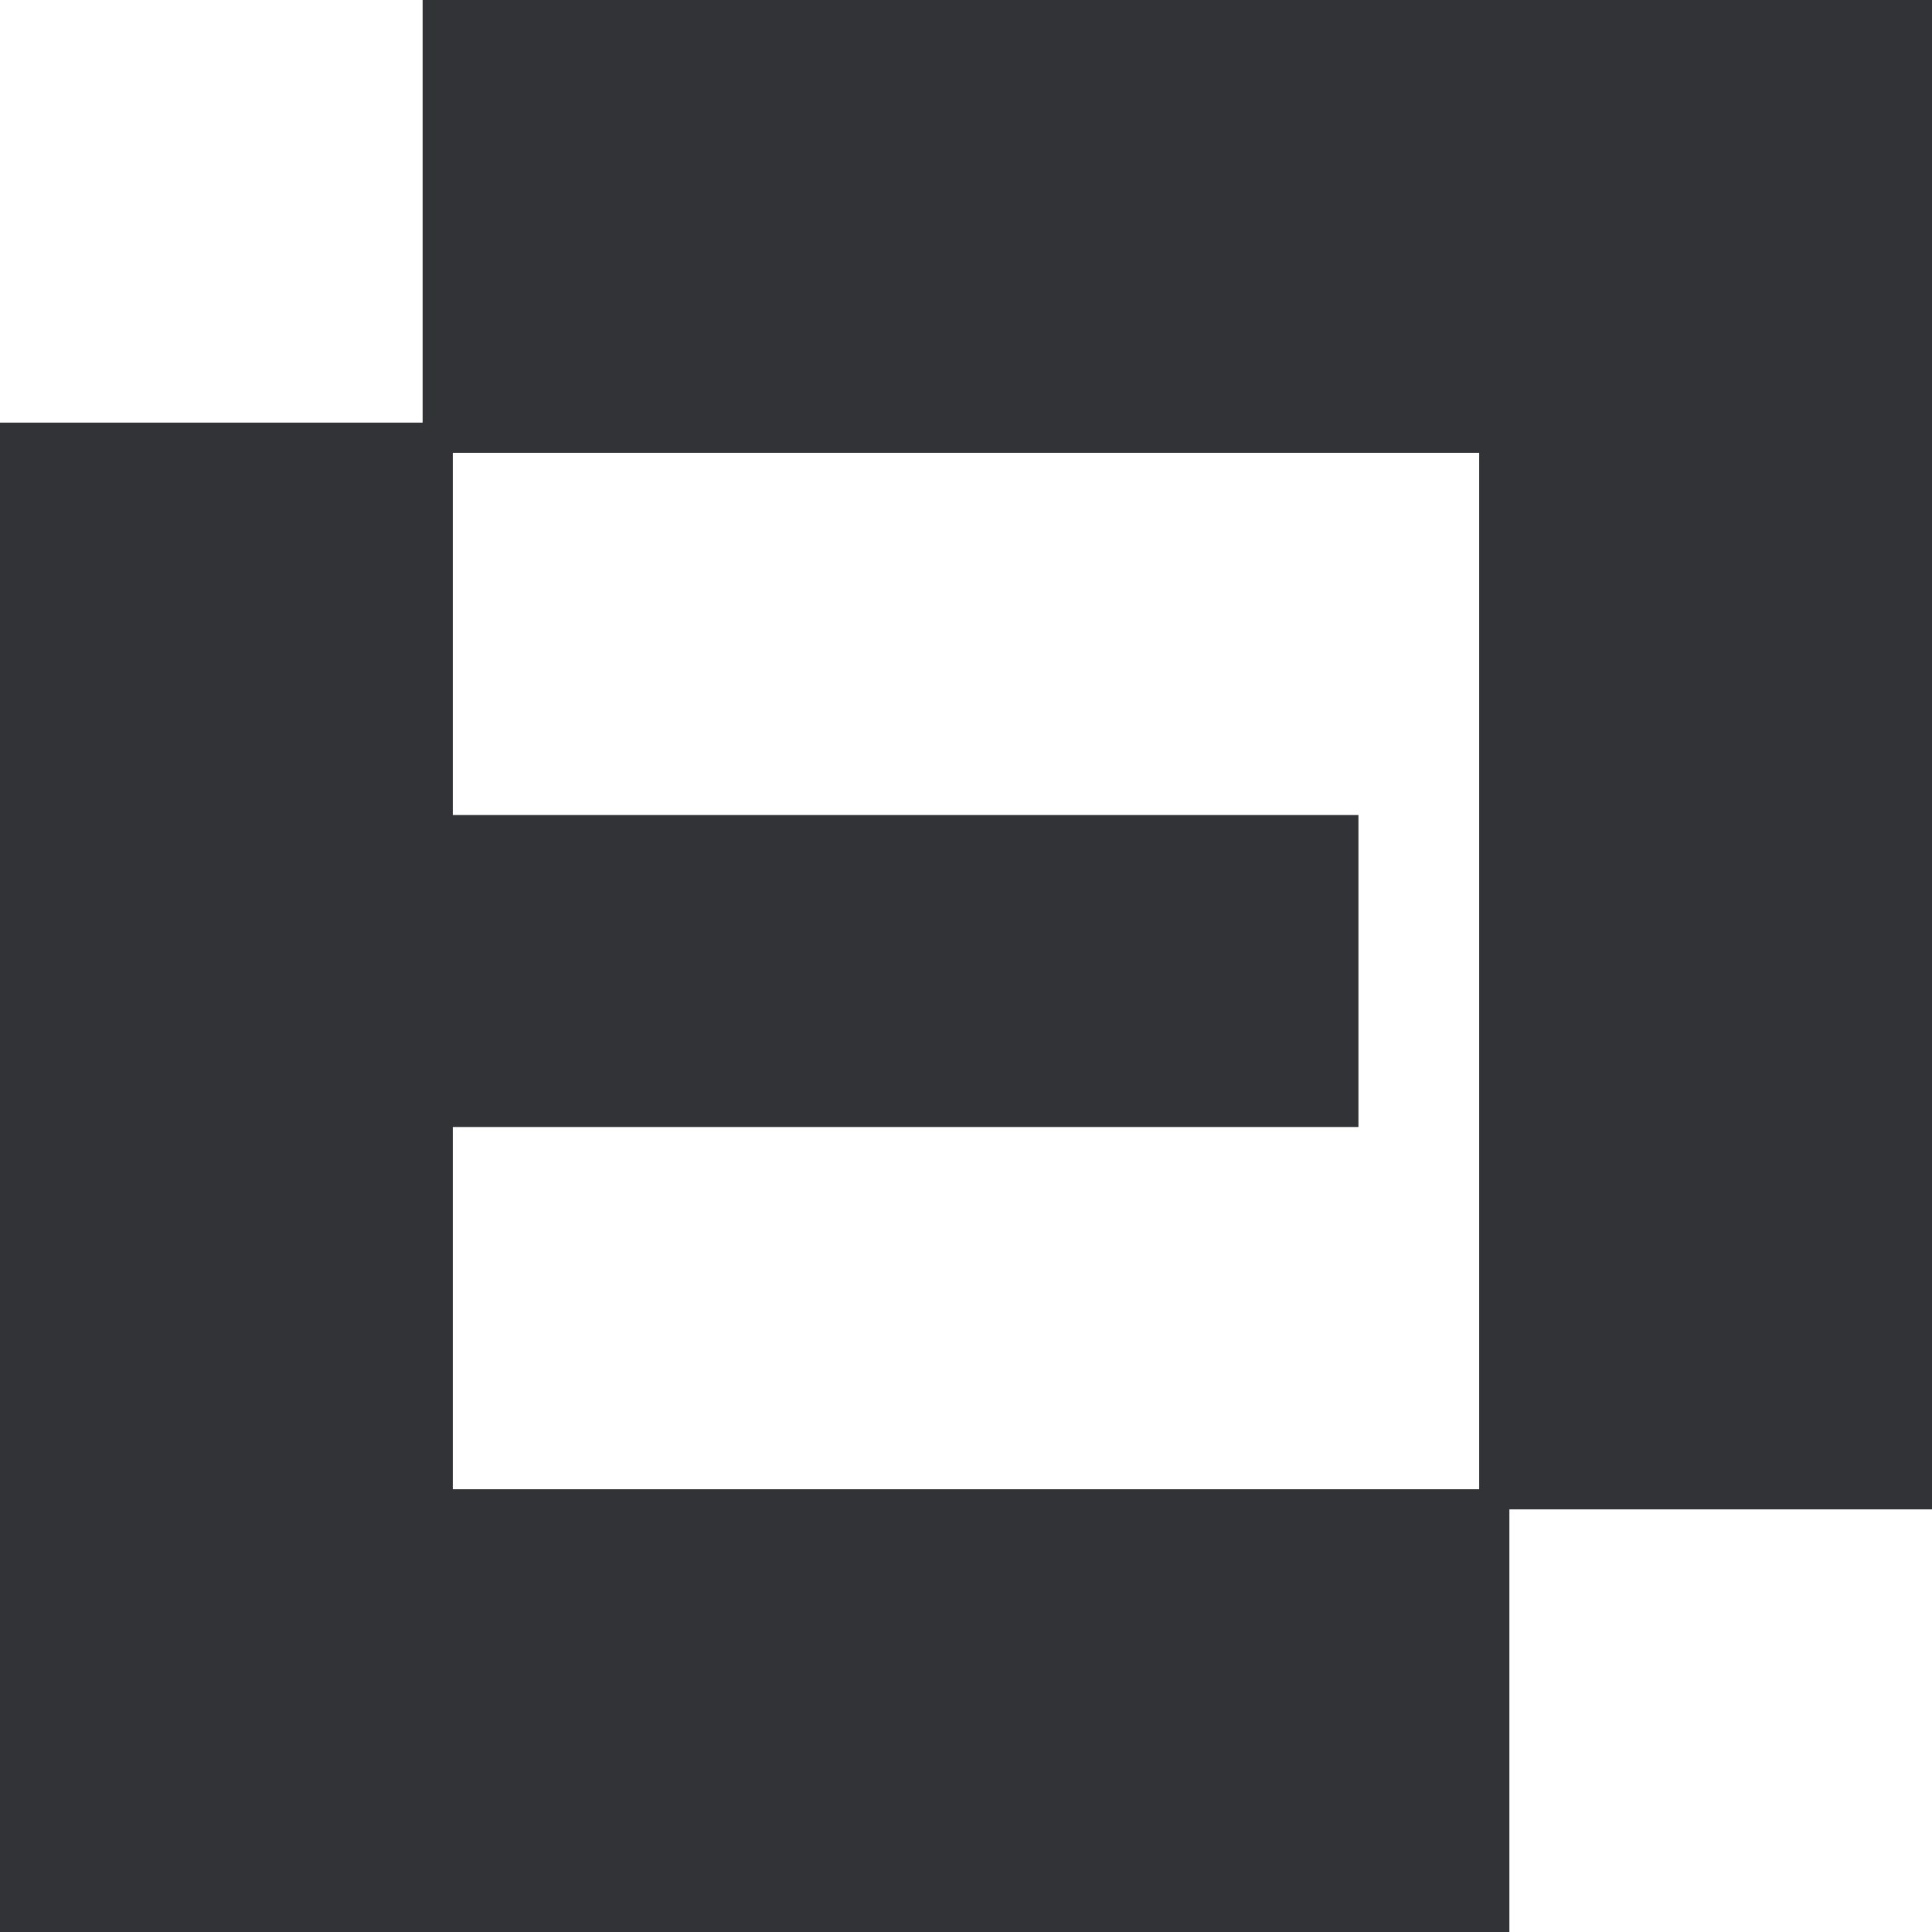 <?xml version="1.0" encoding="UTF-8"?>
<svg version="1.1" xmlns="http://www.w3.org/2000/svg" width="192" height="192">
<path d="M0 0 C49.5 0 99 0 150 0 C150 49.5 150 99 150 150 C136.14 150 122.28 150 108 150 C108 163.86 108 177.72 108 192 C58.5 192 9 192 -42 192 C-42 142.5 -42 93 -42 42 C-28.14 42 -14.28 42 0 42 C0 28.14 0 14.28 0 0 Z M3 45 C3 56.88 3 68.76 3 81 C32.7 81 62.4 81 93 81 C93 91.23 93 101.46 93 112 C63.3 112 33.6 112 3 112 C3 123.88 3 135.76 3 148 C36.66 148 70.32 148 105 148 C105 114.01 105 80.02 105 45 C71.34 45 37.68 45 3 45 Z " fill="#313336" transform="translate(42,0)"/>
</svg>
